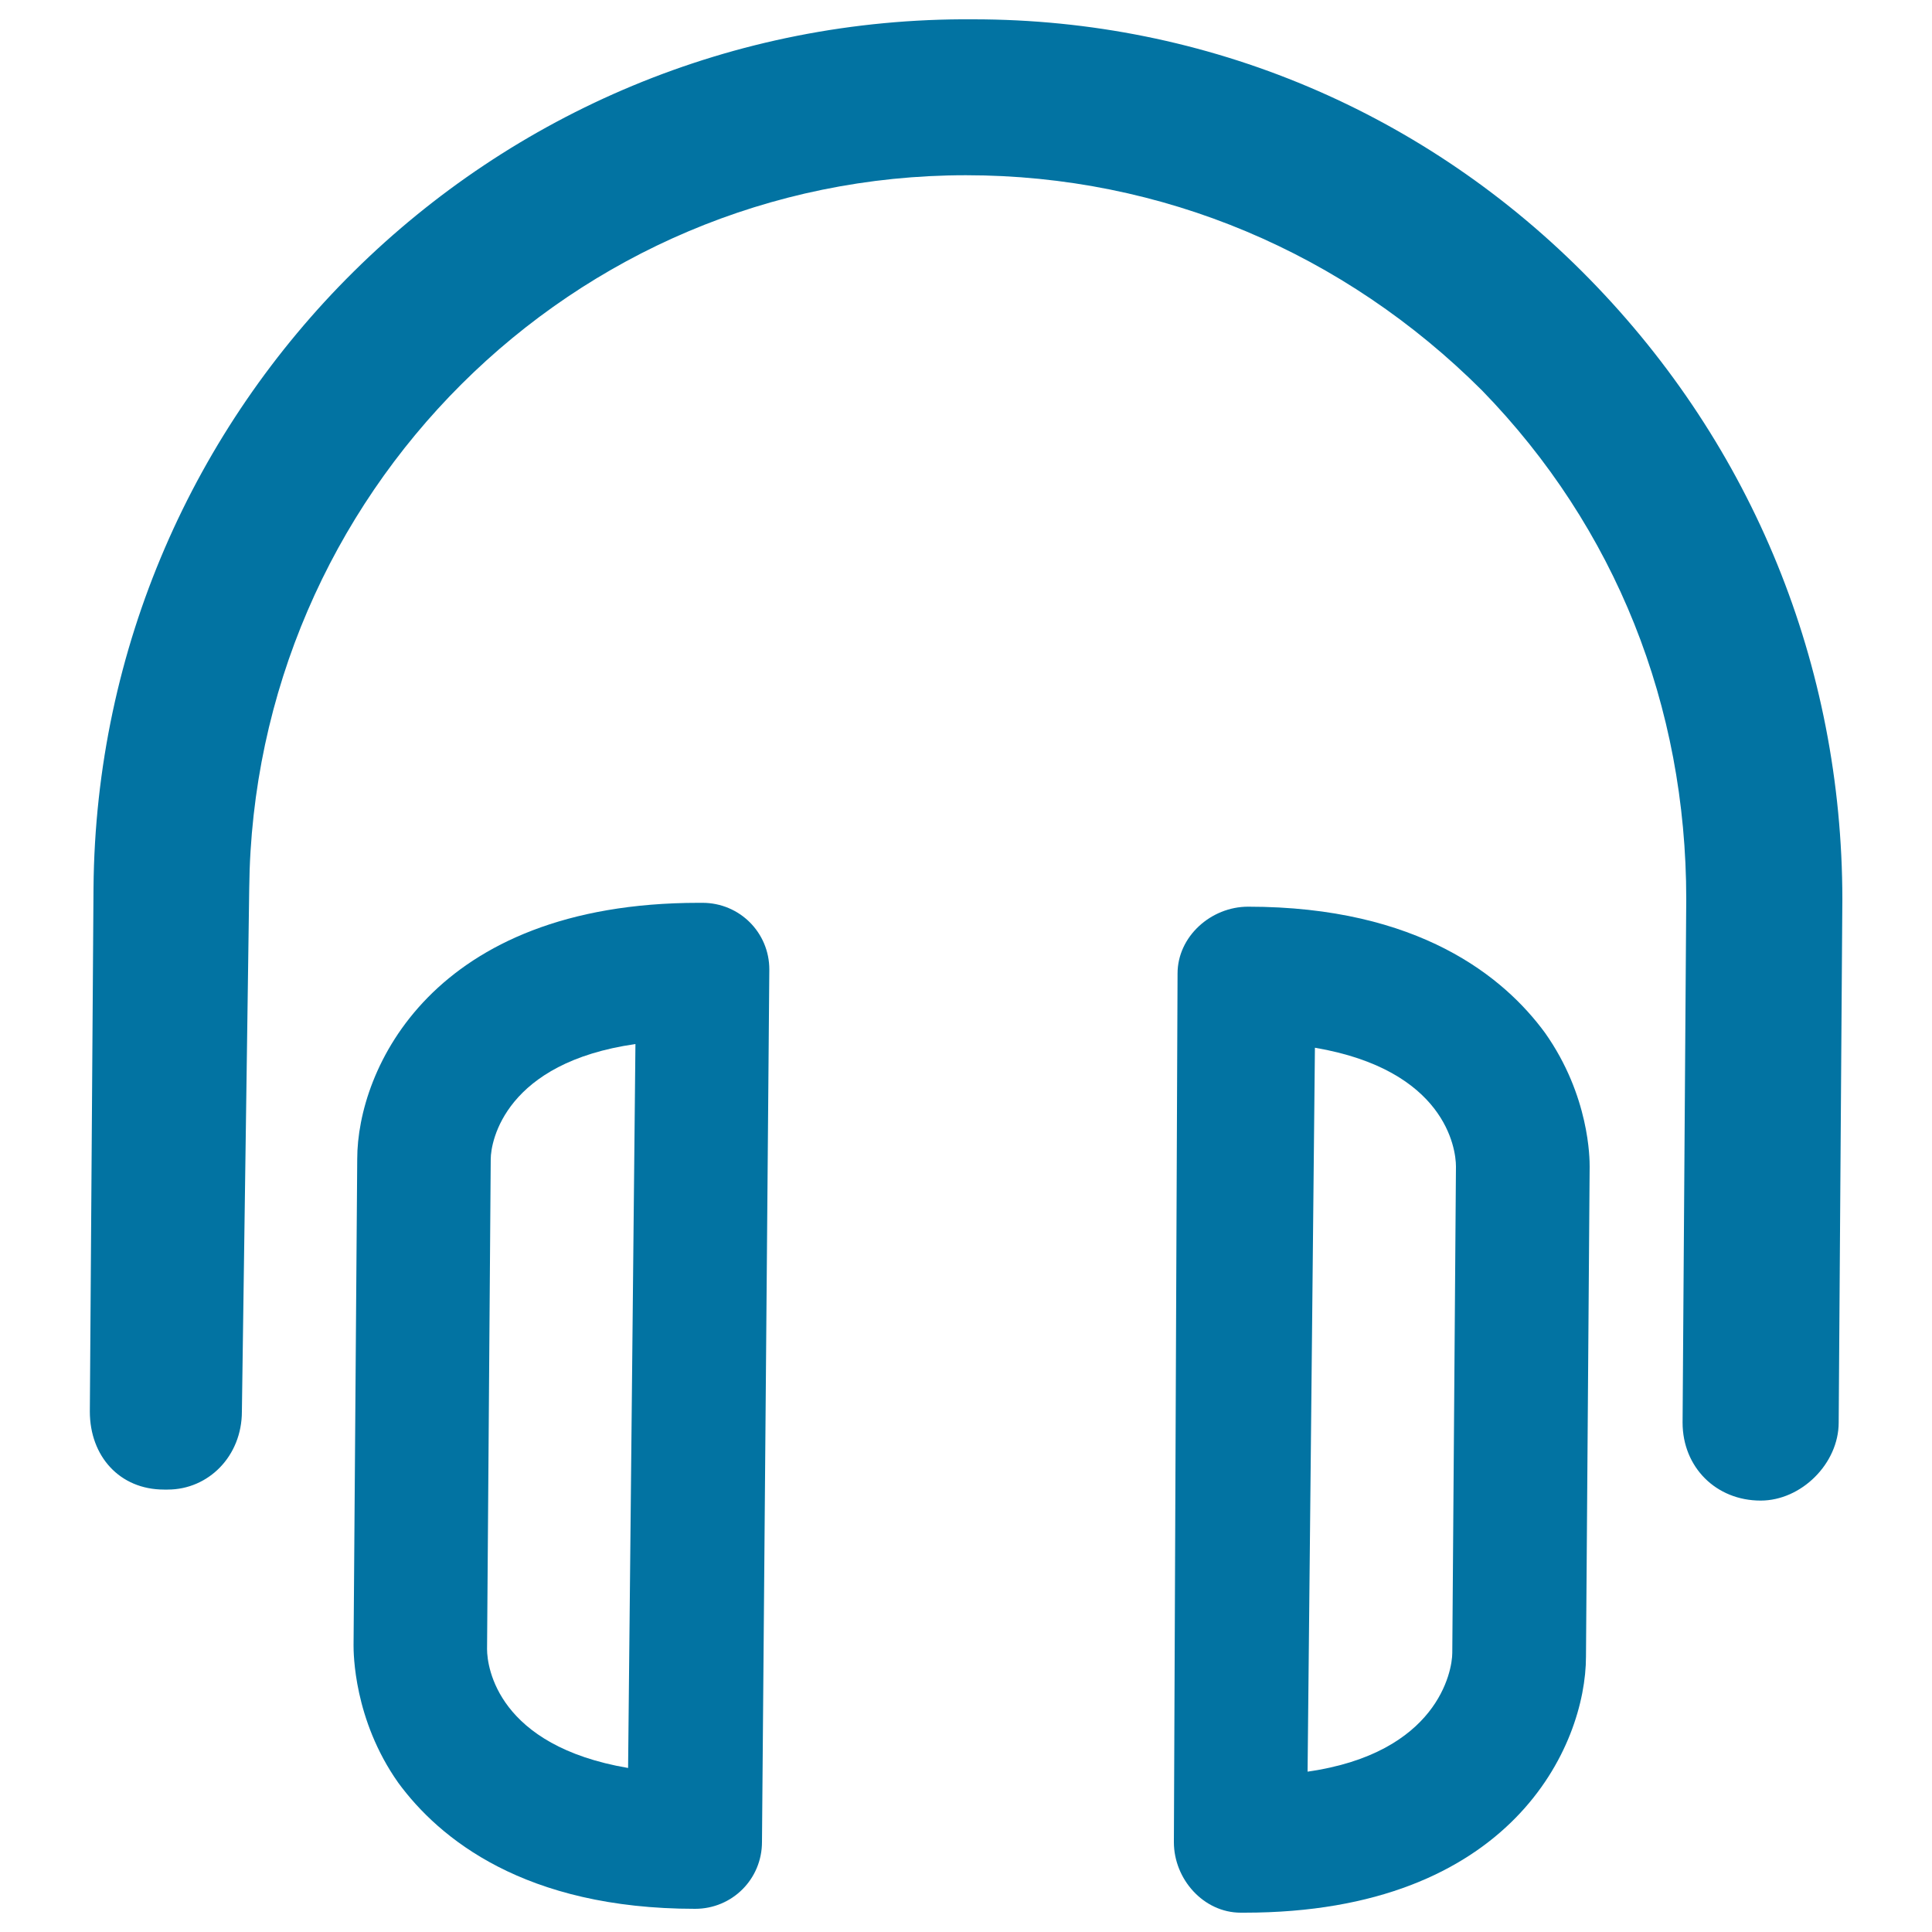 <svg xmlns="http://www.w3.org/2000/svg" viewBox="0 0 1000 1000" style="fill:#0273a2">
<title>Headset Auriculars SVG icon</title>
<g><g><g><path d="M822.8,144.5C738.3,58.1,624.9,10,503.8,10C254,8.1,50.4,209.9,48.4,459.7l-1.9,270.9c0,23.1,15.4,40.4,38.4,40.4h1.9c21.1,0,38.4-17.3,38.4-40.4l3.8-270.9C131.1,256,296.3,90.7,500,90.7c101.8,0,196,40.4,267.1,111.4c69.2,71.1,105.7,163.3,105.7,263.3l-1.9,270.9c0,23.1,17.3,40.4,40.4,40.4c21.1,0,40.4-19.2,40.4-40.4l1.9-270.9C953.5,344.4,907.4,231,822.8,144.5z"/><path d="M646,469.3c-19.2,0-36.5,15.4-36.5,34.6l-1.9,449.6c0,19.2,15.4,36.5,34.6,36.5h1.9c138.4,0,176.8-86.5,176.8-132.6l1.9-253.6c0-3.8,0-36.5-23.1-69.2C778.6,505.8,734.4,469.3,646,469.3z M751.7,855.5c0,9.6-7.7,51.9-74.9,61.5l3.8-374.7c67.3,11.5,73,51.9,73,61.5L751.7,855.5z"/><path d="M363.6,467.3h-1.9c-138.4,0-176.8,86.5-176.8,132.6l-1.9,251.7c0,3.8,0,38.4,23.1,71.1c21.1,28.8,65.3,65.3,153.7,65.3c19.2,0,34.6-15.4,34.6-34.6l3.8-451.6C398.2,482.7,382.8,467.3,363.6,467.3z M325.1,915.1c-67.3-11.5-73-51.9-73-61.5l1.9-253.6c0-9.6,7.7-50,74.9-59.6L325.1,915.1z"/></g></g></g>
</svg>